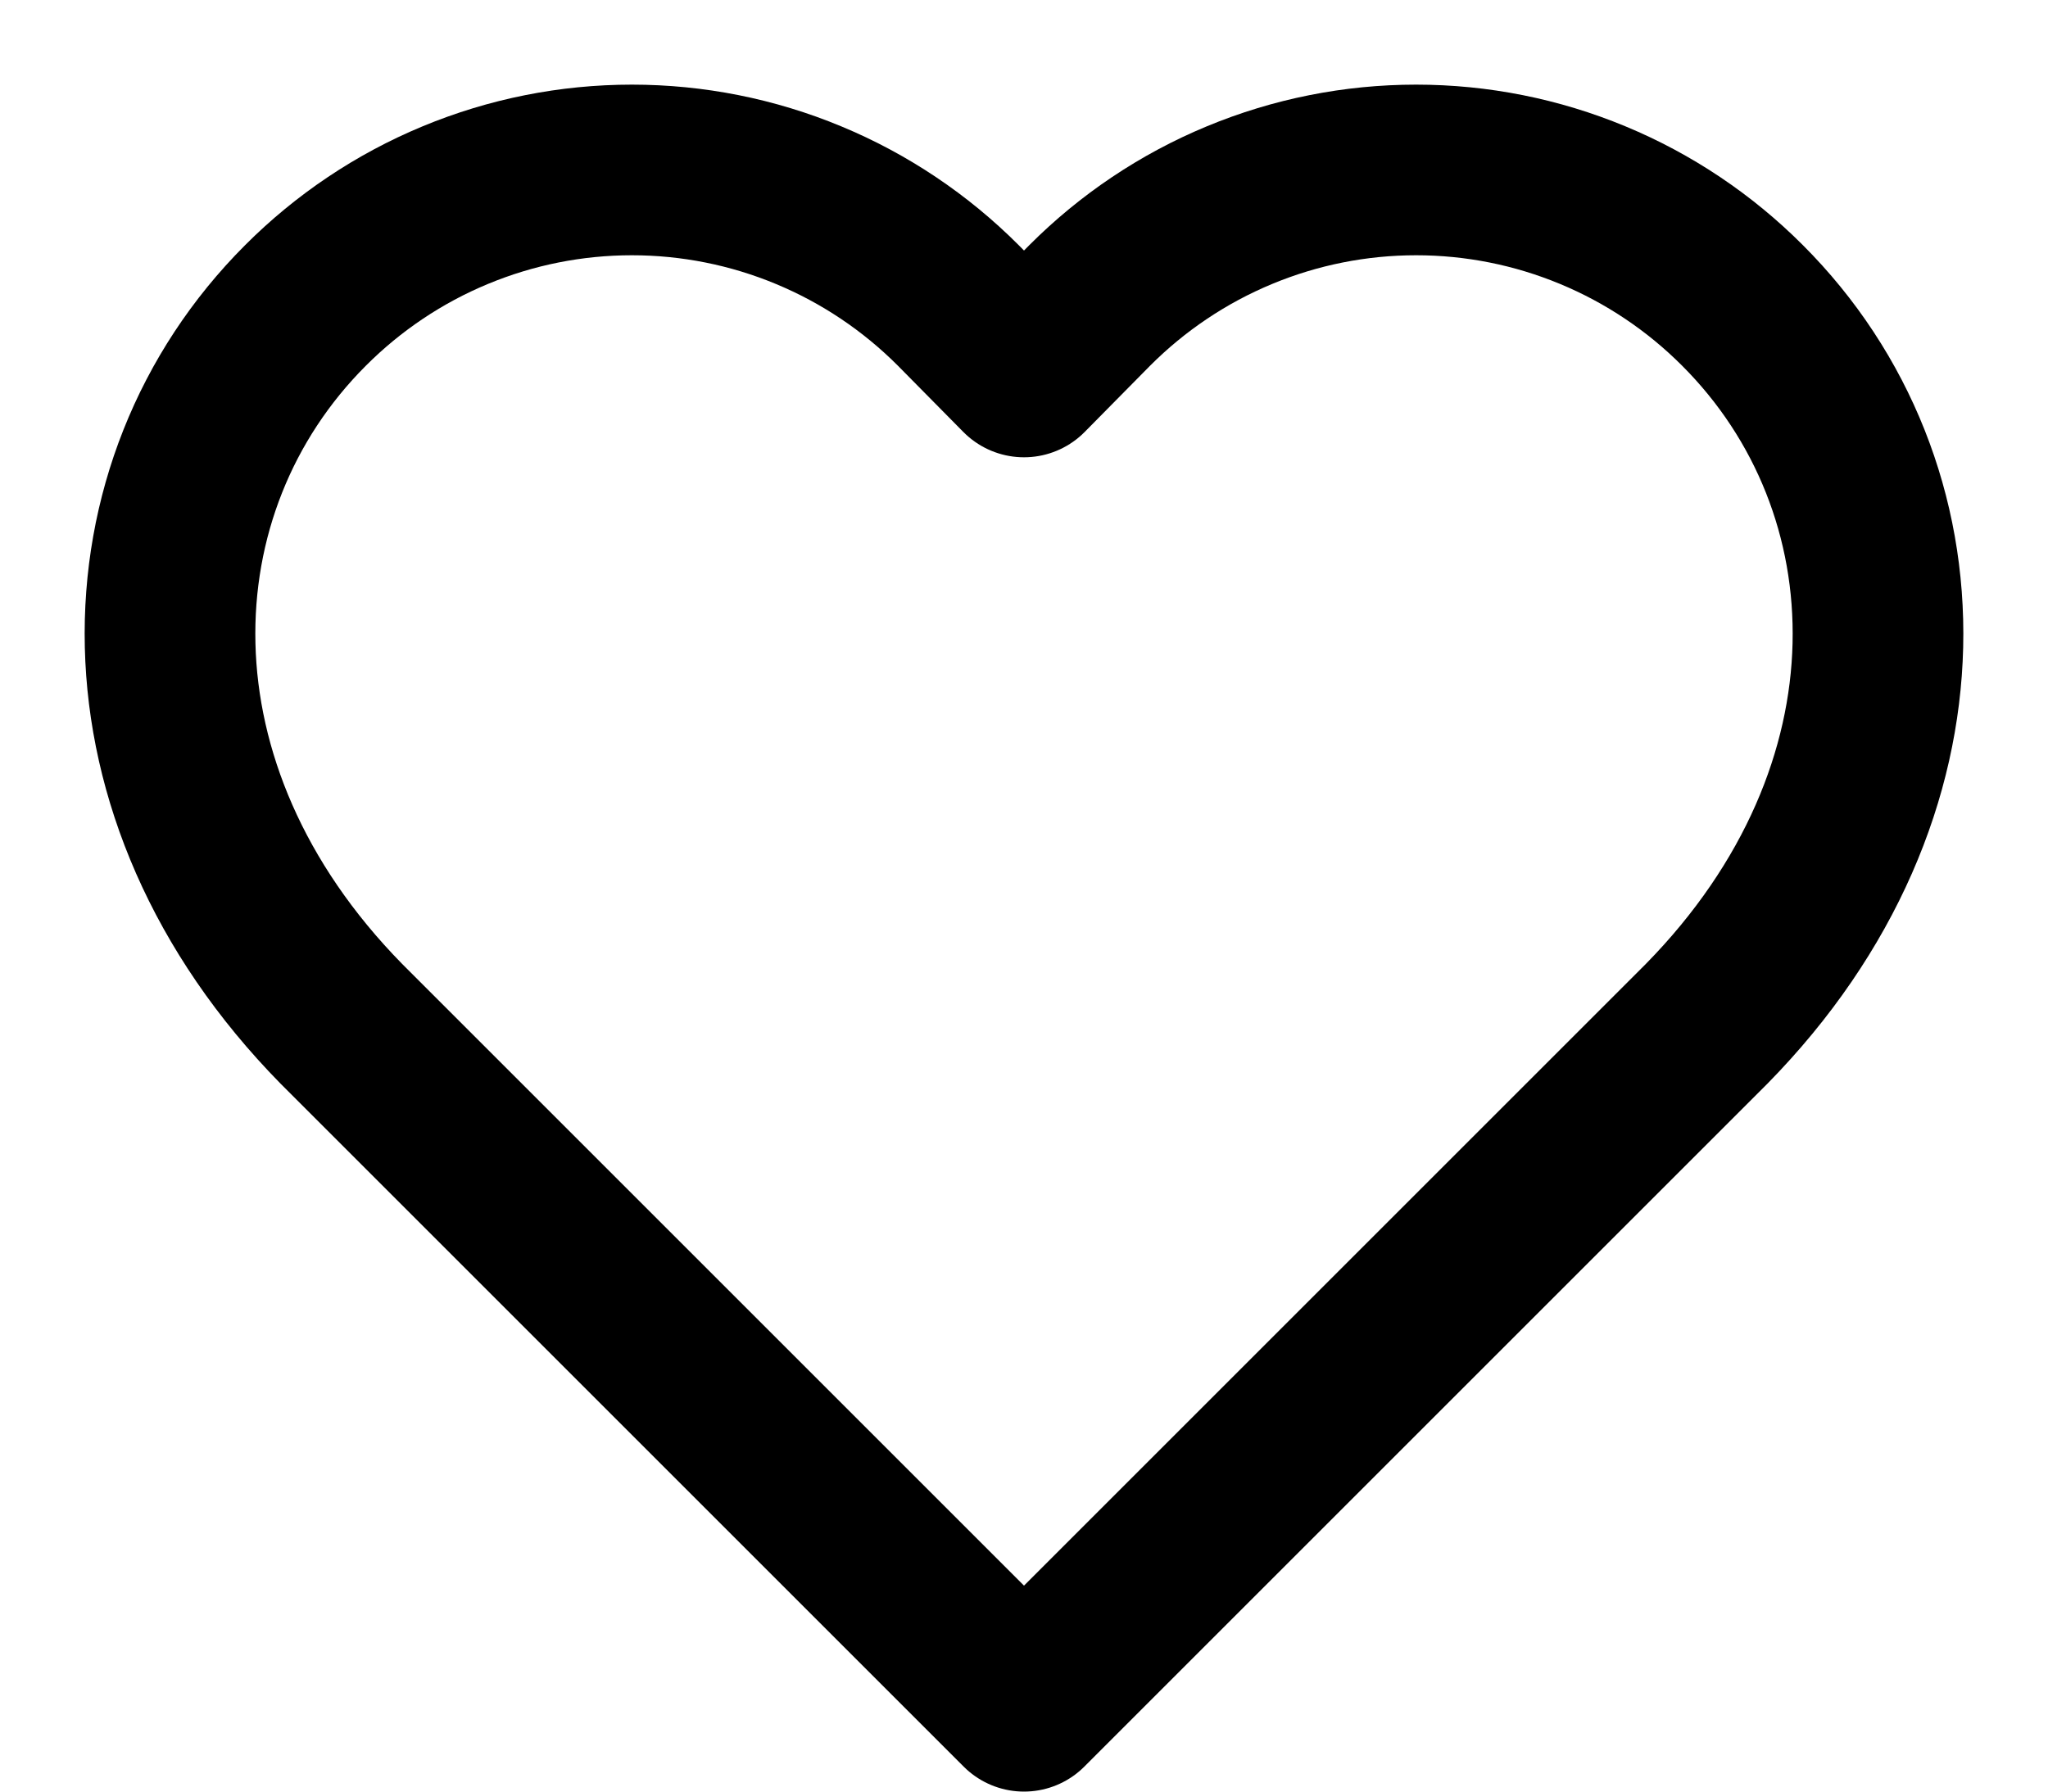 <svg width="24" height="21" viewBox="0 0 24 21" fill="none" xmlns="http://www.w3.org/2000/svg">
<path d="M20.42 3.58C19.918 3.077 19.322 2.677 18.666 2.405C18.009 2.132 17.306 1.992 16.595 1.992C15.884 1.992 15.181 2.132 14.524 2.405C13.868 2.677 13.272 3.077 12.77 3.58L12 4.36L11.23 3.58C10.728 3.077 10.132 2.677 9.476 2.405C8.82 2.132 8.116 1.992 7.405 1.992C6.694 1.992 5.991 2.132 5.334 2.405C4.678 2.677 4.082 3.077 3.58 3.58C1.46 5.7 1.33 9.28 4 12L12 20L20 12C22.67 9.28 22.54 5.7 20.42 3.58Z" stroke="black" stroke-width="2" stroke-linecap="round" stroke-linejoin="round"/>
</svg>
